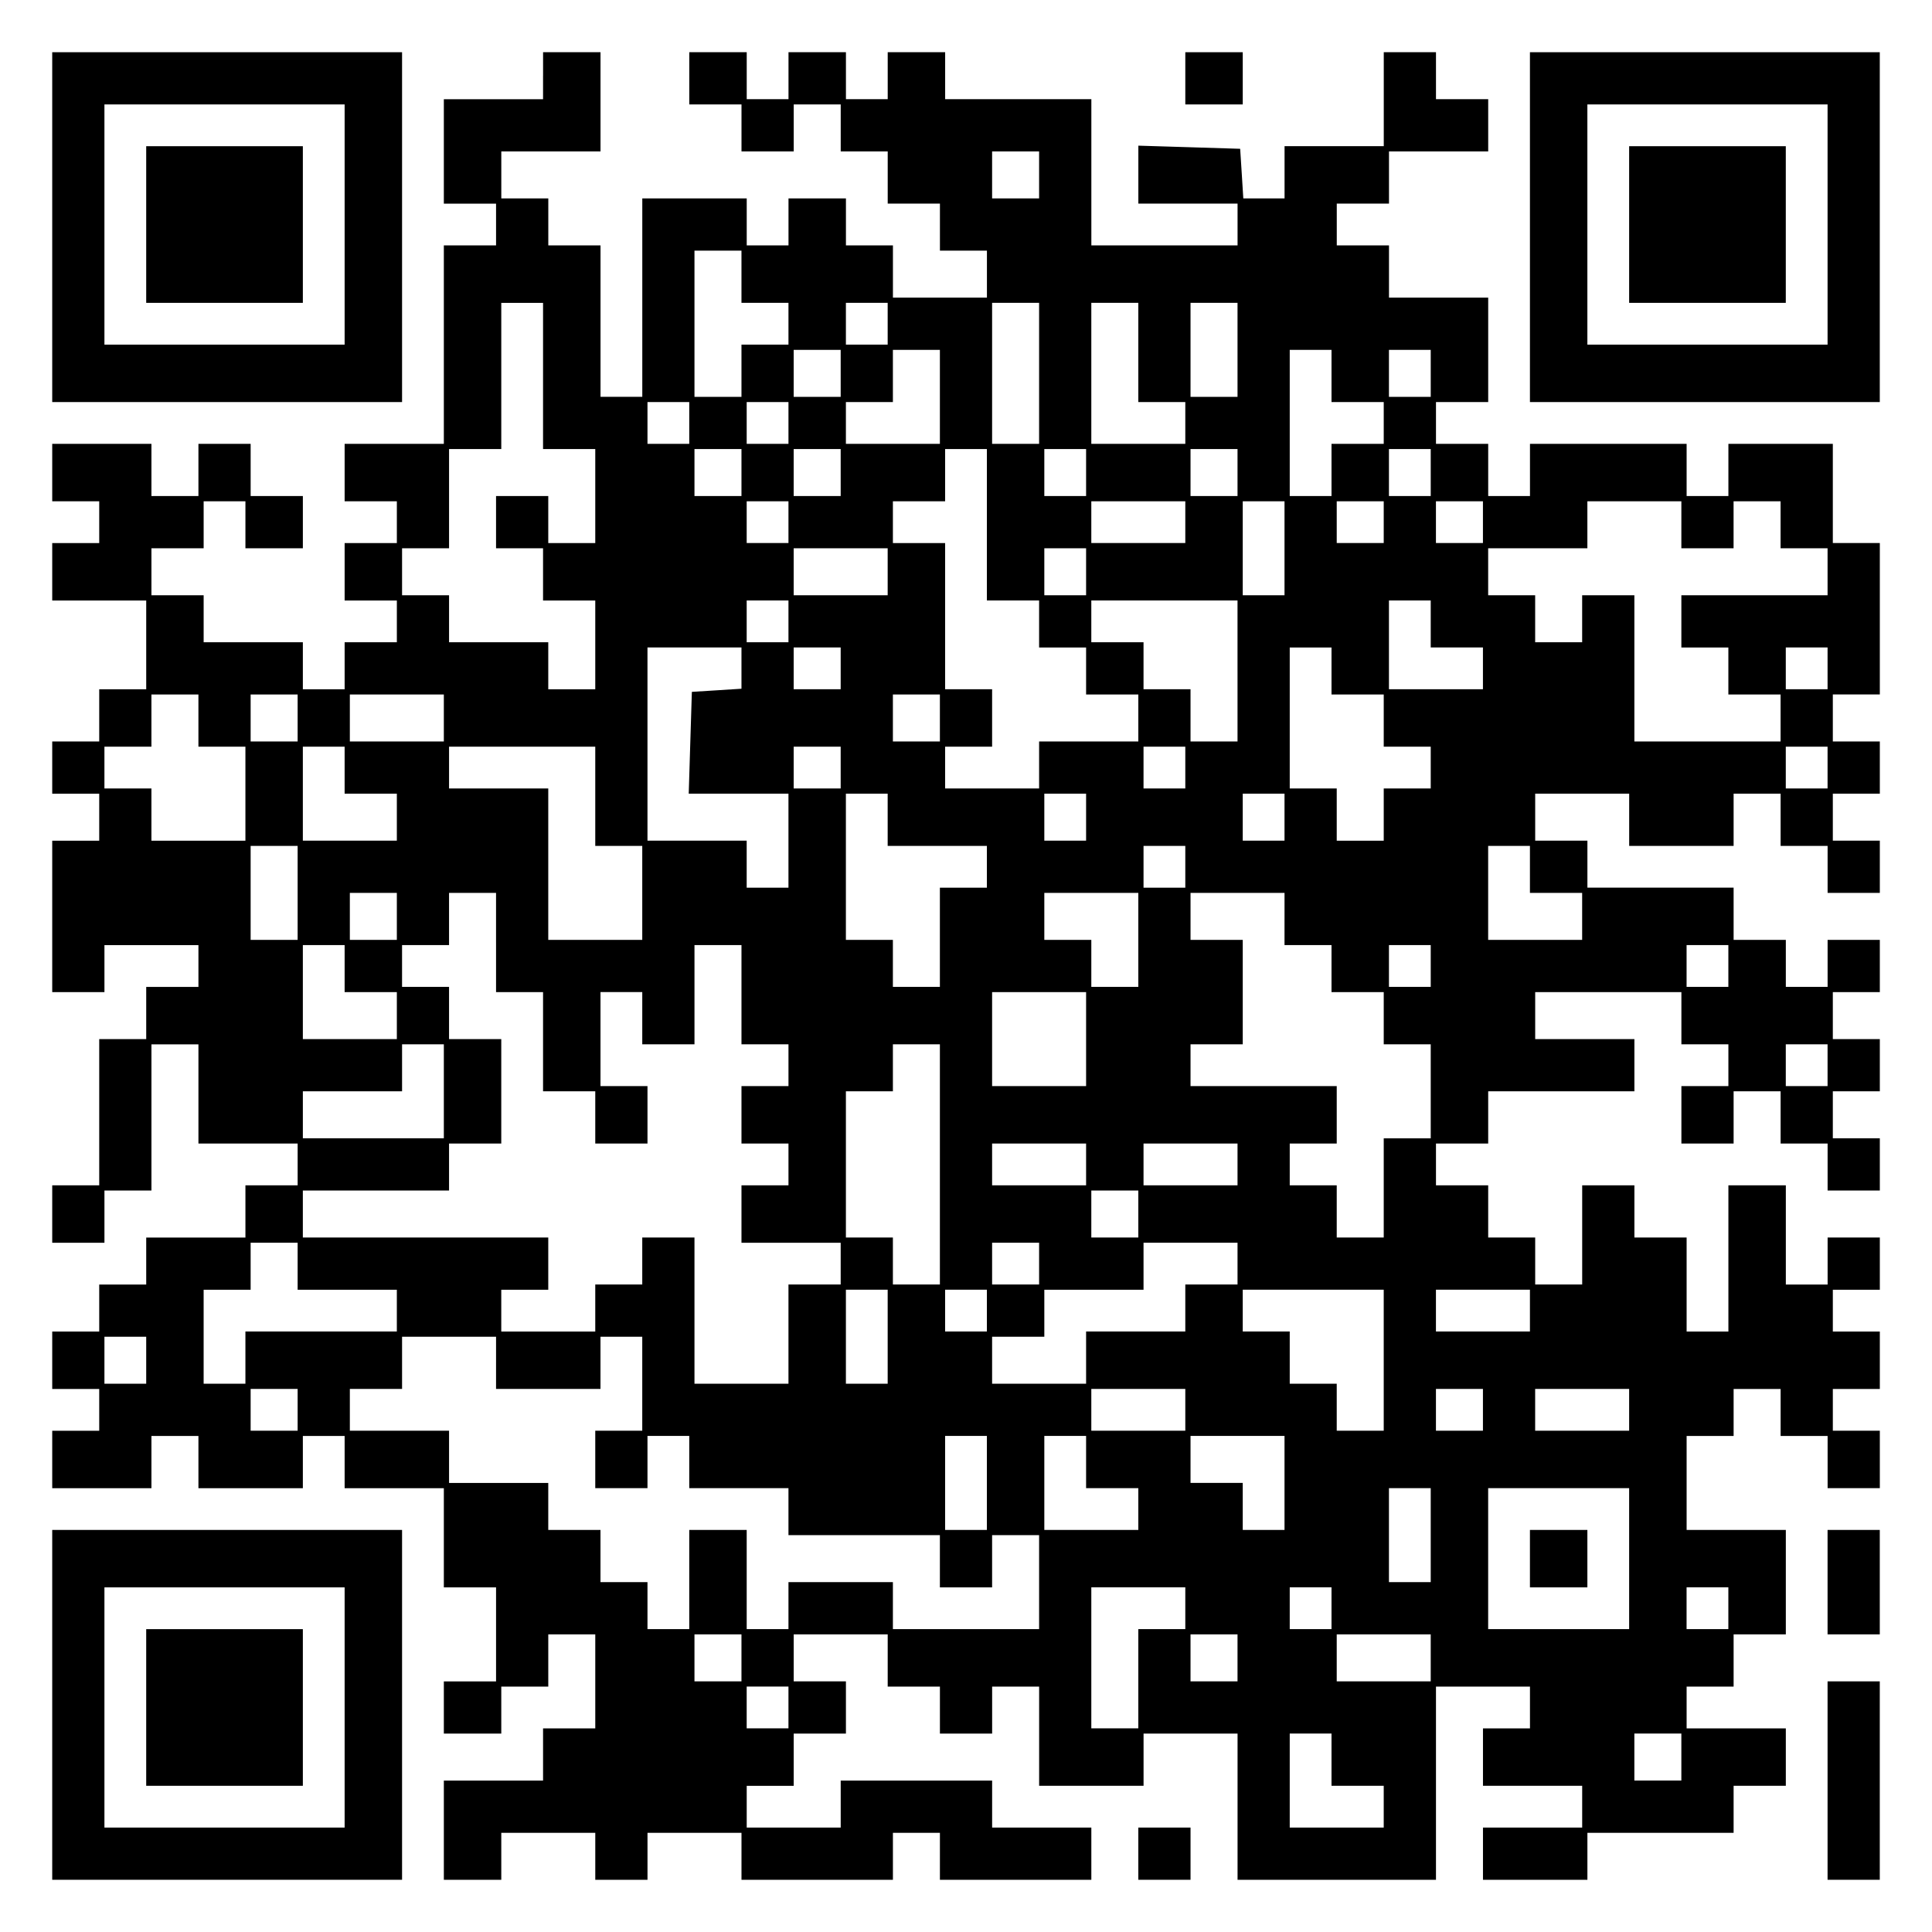 <?xml version="1.0" encoding="UTF-8" standalone="yes"?>
<svg version="1.0" xmlns="http://www.w3.org/2000/svg" width="100mm" height="100mm" viewBox="0 0 370 370" preserveAspectRatio="xMidYMid meet">
  <g transform="translate(0,370) scale(0.1,-0.1)" fill="#000000" stroke="none">
    <path d="M100 3265 l0 -335 335 0 335 0 0 335 0 335 -335 0 -335 0 0 -335z
m560 5 l0 -230 -230 0 -230 0 0 230 0 230 230 0 230 0 0 -230z"/>
    <path d="M280 3270 l0 -150 150 0 150 0 0 150 0 150 -150 0 -150 0 0 -150z"/>
    <path d="M1040 3555 l0 -45 -95 0 -95 0 0 -100 0 -100 50 0 50 0 0 -40 0 -40
-50 0 -50 0 0 -190 0 -190 -95 0 -95 0 0 -55 0 -55 50 0 50 0 0 -40 0 -40 -50
0 -50 0 0 -55 0 -55 50 0 50 0 0 -40 0 -40 -50 0 -50 0 0 -45 0 -45 -40 0 -40
0 0 45 0 45 -95 0 -95 0 0 45 0 45 -50 0 -50 0 0 45 0 45 50 0 50 0 0 45 0 45
40 0 40 0 0 -45 0 -45 55 0 55 0 0 50 0 50 -50 0 -50 0 0 50 0 50 -50 0 -50 0
0 -50 0 -50 -45 0 -45 0 0 50 0 50 -95 0 -95 0 0 -55 0 -55 45 0 45 0 0 -40 0
-40 -45 0 -45 0 0 -55 0 -55 90 0 90 0 0 -85 0 -85 -45 0 -45 0 0 -50 0 -50
-45 0 -45 0 0 -50 0 -50 45 0 45 0 0 -45 0 -45 -45 0 -45 0 0 -145 0 -145 50
0 50 0 0 45 0 45 90 0 90 0 0 -40 0 -40 -50 0 -50 0 0 -50 0 -50 -45 0 -45 0
0 -140 0 -140 -45 0 -45 0 0 -55 0 -55 50 0 50 0 0 50 0 50 45 0 45 0 0 140 0
140 45 0 45 0 0 -95 0 -95 95 0 95 0 0 -40 0 -40 -50 0 -50 0 0 -50 0 -50 -95
0 -95 0 0 -45 0 -45 -45 0 -45 0 0 -45 0 -45 -45 0 -45 0 0 -55 0 -55 45 0 45
0 0 -40 0 -40 -45 0 -45 0 0 -55 0 -55 95 0 95 0 0 50 0 50 45 0 45 0 0 -50 0
-50 100 0 100 0 0 50 0 50 40 0 40 0 0 -50 0 -50 95 0 95 0 0 -95 0 -95 50 0
50 0 0 -90 0 -90 -50 0 -50 0 0 -50 0 -50 55 0 55 0 0 45 0 45 45 0 45 0 0 50
0 50 45 0 45 0 0 -90 0 -90 -50 0 -50 0 0 -50 0 -50 -95 0 -95 0 0 -95 0 -95
55 0 55 0 0 45 0 45 90 0 90 0 0 -45 0 -45 50 0 50 0 0 45 0 45 90 0 90 0 0
-45 0 -45 145 0 145 0 0 45 0 45 45 0 45 0 0 -45 0 -45 145 0 145 0 0 50 0 50
-95 0 -95 0 0 45 0 45 -145 0 -145 0 0 -45 0 -45 -90 0 -90 0 0 40 0 40 45 0
45 0 0 50 0 50 50 0 50 0 0 50 0 50 -50 0 -50 0 0 45 0 45 90 0 90 0 0 -50 0
-50 50 0 50 0 0 -45 0 -45 50 0 50 0 0 45 0 45 45 0 45 0 0 -95 0 -95 100 0
100 0 0 50 0 50 90 0 90 0 0 -140 0 -140 190 0 190 0 0 185 0 185 90 0 90 0 0
-40 0 -40 -45 0 -45 0 0 -55 0 -55 95 0 95 0 0 -40 0 -40 -95 0 -95 0 0 -50 0
-50 100 0 100 0 0 45 0 45 140 0 140 0 0 45 0 45 50 0 50 0 0 55 0 55 -95 0
-95 0 0 40 0 40 45 0 45 0 0 50 0 50 50 0 50 0 0 100 0 100 -95 0 -95 0 0 90
0 90 45 0 45 0 0 45 0 45 45 0 45 0 0 -45 0 -45 45 0 45 0 0 -50 0 -50 50 0
50 0 0 55 0 55 -45 0 -45 0 0 40 0 40 45 0 45 0 0 55 0 55 -45 0 -45 0 0 40 0
40 45 0 45 0 0 50 0 50 -50 0 -50 0 0 -45 0 -45 -40 0 -40 0 0 95 0 95 -55 0
-55 0 0 -140 0 -140 -40 0 -40 0 0 90 0 90 -50 0 -50 0 0 50 0 50 -50 0 -50 0
0 -95 0 -95 -45 0 -45 0 0 45 0 45 -45 0 -45 0 0 50 0 50 -50 0 -50 0 0 40 0
40 50 0 50 0 0 50 0 50 140 0 140 0 0 50 0 50 -95 0 -95 0 0 45 0 45 140 0
140 0 0 -50 0 -50 45 0 45 0 0 -40 0 -40 -45 0 -45 0 0 -55 0 -55 50 0 50 0 0
50 0 50 45 0 45 0 0 -50 0 -50 45 0 45 0 0 -45 0 -45 50 0 50 0 0 50 0 50 -45
0 -45 0 0 45 0 45 45 0 45 0 0 50 0 50 -45 0 -45 0 0 45 0 45 45 0 45 0 0 50
0 50 -50 0 -50 0 0 -45 0 -45 -40 0 -40 0 0 45 0 45 -50 0 -50 0 0 50 0 50
-140 0 -140 0 0 45 0 45 -50 0 -50 0 0 45 0 45 90 0 90 0 0 -50 0 -50 100 0
100 0 0 50 0 50 45 0 45 0 0 -50 0 -50 45 0 45 0 0 -45 0 -45 50 0 50 0 0 50
0 50 -45 0 -45 0 0 45 0 45 45 0 45 0 0 50 0 50 -45 0 -45 0 0 45 0 45 45 0
45 0 0 145 0 145 -45 0 -45 0 0 95 0 95 -100 0 -100 0 0 -50 0 -50 -40 0 -40
0 0 50 0 50 -150 0 -150 0 0 -50 0 -50 -40 0 -40 0 0 50 0 50 -50 0 -50 0 0
40 0 40 50 0 50 0 0 100 0 100 -95 0 -95 0 0 50 0 50 -50 0 -50 0 0 40 0 40
50 0 50 0 0 50 0 50 95 0 95 0 0 50 0 50 -50 0 -50 0 0 45 0 45 -50 0 -50 0 0
-90 0 -90 -95 0 -95 0 0 -50 0 -50 -39 0 -40 0 -3 48 -3 47 -97 3 -98 3 0 -56
0 -55 95 0 95 0 0 -40 0 -40 -140 0 -140 0 0 140 0 140 -140 0 -140 0 0 45 0
45 -55 0 -55 0 0 -45 0 -45 -40 0 -40 0 0 45 0 45 -55 0 -55 0 0 -45 0 -45
-40 0 -40 0 0 45 0 45 -55 0 -55 0 0 -50 0 -50 50 0 50 0 0 -45 0 -45 50 0 50
0 0 45 0 45 45 0 45 0 0 -45 0 -45 45 0 45 0 0 -50 0 -50 50 0 50 0 0 -45 0
-45 45 0 45 0 0 -45 0 -45 -90 0 -90 0 0 50 0 50 -45 0 -45 0 0 45 0 45 -55 0
-55 0 0 -45 0 -45 -40 0 -40 0 0 45 0 45 -100 0 -100 0 0 -190 0 -190 -40 0
-40 0 0 145 0 145 -50 0 -50 0 0 45 0 45 -45 0 -45 0 0 45 0 45 95 0 95 0 0
95 0 95 -55 0 -55 0 0 -45z m950 -190 l0 -45 -45 0 -45 0 0 45 0 45 45 0 45 0
0 -45z m-570 -195 l0 -50 45 0 45 0 0 -40 0 -40 -45 0 -45 0 0 -50 0 -50 -45
0 -45 0 0 140 0 140 45 0 45 0 0 -50z m-380 -190 l0 -140 50 0 50 0 0 -90 0
-90 -45 0 -45 0 0 45 0 45 -50 0 -50 0 0 -50 0 -50 45 0 45 0 0 -50 0 -50 50
0 50 0 0 -85 0 -85 -45 0 -45 0 0 45 0 45 -95 0 -95 0 0 45 0 45 -45 0 -45 0
0 45 0 45 45 0 45 0 0 95 0 95 50 0 50 0 0 140 0 140 40 0 40 0 0 -140z m660
100 l0 -40 -40 0 -40 0 0 40 0 40 40 0 40 0 0 -40z m290 -95 l0 -135 -45 0
-45 0 0 135 0 135 45 0 45 0 0 -135z m190 40 l0 -95 45 0 45 0 0 -40 0 -40
-90 0 -90 0 0 135 0 135 45 0 45 0 0 -95z m190 5 l0 -90 -45 0 -45 0 0 90 0
90 45 0 45 0 0 -90z m-760 -45 l0 -45 -45 0 -45 0 0 45 0 45 45 0 45 0 0 -45z
m190 -45 l0 -90 -90 0 -90 0 0 40 0 40 45 0 45 0 0 50 0 50 45 0 45 0 0 -90z
m750 40 l0 -50 50 0 50 0 0 -40 0 -40 -50 0 -50 0 0 -50 0 -50 -40 0 -40 0 0
140 0 140 40 0 40 0 0 -50z m190 5 l0 -45 -40 0 -40 0 0 45 0 45 40 0 40 0 0
-45z m-1420 -95 l0 -40 -40 0 -40 0 0 40 0 40 40 0 40 0 0 -40z m190 0 l0 -40
-40 0 -40 0 0 40 0 40 40 0 40 0 0 -40z m-90 -95 l0 -45 -45 0 -45 0 0 45 0
45 45 0 45 0 0 -45z m190 0 l0 -45 -45 0 -45 0 0 45 0 45 45 0 45 0 0 -45z
m280 -100 l0 -145 50 0 50 0 0 -45 0 -45 45 0 45 0 0 -45 0 -45 50 0 50 0 0
-45 0 -45 -95 0 -95 0 0 -45 0 -45 -90 0 -90 0 0 40 0 40 45 0 45 0 0 55 0 55
-45 0 -45 0 0 140 0 140 -50 0 -50 0 0 40 0 40 50 0 50 0 0 50 0 50 40 0 40 0
0 -145z m190 100 l0 -45 -40 0 -40 0 0 45 0 45 40 0 40 0 0 -45z m290 0 l0
-45 -45 0 -45 0 0 45 0 45 45 0 45 0 0 -45z m370 0 l0 -45 -40 0 -40 0 0 45 0
45 40 0 40 0 0 -45z m-1230 -95 l0 -40 -40 0 -40 0 0 40 0 40 40 0 40 0 0 -40z
m760 0 l0 -40 -90 0 -90 0 0 40 0 40 90 0 90 0 0 -40z m190 -50 l0 -90 -40 0
-40 0 0 90 0 90 40 0 40 0 0 -90z m190 50 l0 -40 -45 0 -45 0 0 40 0 40 45 0
45 0 0 -40z m190 0 l0 -40 -45 0 -45 0 0 40 0 40 45 0 45 0 0 -40z m380 -5 l0
-45 50 0 50 0 0 45 0 45 45 0 45 0 0 -45 0 -45 45 0 45 0 0 -45 0 -45 -140 0
-140 0 0 -50 0 -50 45 0 45 0 0 -45 0 -45 50 0 50 0 0 -45 0 -45 -140 0 -140
0 0 140 0 140 -50 0 -50 0 0 -45 0 -45 -45 0 -45 0 0 45 0 45 -45 0 -45 0 0
45 0 45 95 0 95 0 0 45 0 45 90 0 90 0 0 -45z m-1520 -90 l0 -45 -90 0 -90 0
0 45 0 45 90 0 90 0 0 -45z m380 0 l0 -45 -40 0 -40 0 0 45 0 45 40 0 40 0 0
-45z m-570 -95 l0 -40 -40 0 -40 0 0 40 0 40 40 0 40 0 0 -40z m860 -95 l0
-135 -45 0 -45 0 0 50 0 50 -45 0 -45 0 0 45 0 45 -50 0 -50 0 0 40 0 40 140
0 140 0 0 -135z m370 90 l0 -45 50 0 50 0 0 -40 0 -40 -90 0 -90 0 0 85 0 85
40 0 40 0 0 -45z m-1320 -84 l0 -40 -47 -3 -48 -3 -3 -97 -3 -98 96 0 95 0 0
-90 0 -90 -40 0 -40 0 0 45 0 45 -95 0 -95 0 0 185 0 185 90 0 90 0 0 -39z
m190 -1 l0 -40 -45 0 -45 0 0 40 0 40 45 0 45 0 0 -40z m940 -5 l0 -45 50 0
50 0 0 -50 0 -50 45 0 45 0 0 -40 0 -40 -45 0 -45 0 0 -50 0 -50 -45 0 -45 0
0 50 0 50 -45 0 -45 0 0 135 0 135 40 0 40 0 0 -45z m950 5 l0 -40 -40 0 -40
0 0 40 0 40 40 0 40 0 0 -40z m-3120 -100 l0 -50 45 0 45 0 0 -90 0 -90 -90 0
-90 0 0 50 0 50 -45 0 -45 0 0 40 0 40 45 0 45 0 0 50 0 50 45 0 45 0 0 -50z
m190 5 l0 -45 -45 0 -45 0 0 45 0 45 45 0 45 0 0 -45z m280 0 l0 -45 -90 0
-90 0 0 45 0 45 90 0 90 0 0 -45z m950 0 l0 -45 -45 0 -45 0 0 45 0 45 45 0
45 0 0 -45z m-1140 -100 l0 -45 50 0 50 0 0 -45 0 -45 -90 0 -90 0 0 90 0 90
40 0 40 0 0 -45z m480 -50 l0 -95 45 0 45 0 0 -90 0 -90 -90 0 -90 0 0 145 0
145 -95 0 -95 0 0 40 0 40 140 0 140 0 0 -95z m470 55 l0 -40 -45 0 -45 0 0
40 0 40 45 0 45 0 0 -40z m660 0 l0 -40 -40 0 -40 0 0 40 0 40 40 0 40 0 0
-40z m1230 0 l0 -40 -40 0 -40 0 0 40 0 40 40 0 40 0 0 -40z m-1800 -100 l0
-50 95 0 95 0 0 -40 0 -40 -45 0 -45 0 0 -95 0 -95 -45 0 -45 0 0 45 0 45 -45
0 -45 0 0 140 0 140 40 0 40 0 0 -50z m380 5 l0 -45 -40 0 -40 0 0 45 0 45 40
0 40 0 0 -45z m380 0 l0 -45 -40 0 -40 0 0 45 0 45 40 0 40 0 0 -45z m-1890
-145 l0 -90 -45 0 -45 0 0 90 0 90 45 0 45 0 0 -90z m1700 50 l0 -40 -40 0
-40 0 0 40 0 40 40 0 40 0 0 -40z m660 -5 l0 -45 50 0 50 0 0 -45 0 -45 -90 0
-90 0 0 90 0 90 40 0 40 0 0 -45z m-2170 -90 l0 -45 -45 0 -45 0 0 45 0 45 45
0 45 0 0 -45z m190 -50 l0 -95 45 0 45 0 0 -95 0 -95 50 0 50 0 0 -50 0 -50
50 0 50 0 0 55 0 55 -45 0 -45 0 0 90 0 90 40 0 40 0 0 -50 0 -50 50 0 50 0 0
95 0 95 45 0 45 0 0 -95 0 -95 45 0 45 0 0 -40 0 -40 -45 0 -45 0 0 -55 0 -55
45 0 45 0 0 -40 0 -40 -45 0 -45 0 0 -55 0 -55 95 0 95 0 0 -40 0 -40 -50 0
-50 0 0 -95 0 -95 -90 0 -90 0 0 140 0 140 -50 0 -50 0 0 -45 0 -45 -45 0 -45
0 0 -45 0 -45 -90 0 -90 0 0 40 0 40 45 0 45 0 0 50 0 50 -235 0 -235 0 0 45
0 45 140 0 140 0 0 45 0 45 50 0 50 0 0 100 0 100 -50 0 -50 0 0 50 0 50 -45
0 -45 0 0 40 0 40 45 0 45 0 0 50 0 50 45 0 45 0 0 -95z m1230 5 l0 -90 -45 0
-45 0 0 45 0 45 -45 0 -45 0 0 45 0 45 90 0 90 0 0 -90z m280 40 l0 -50 45 0
45 0 0 -45 0 -45 50 0 50 0 0 -50 0 -50 45 0 45 0 0 -90 0 -90 -45 0 -45 0 0
-95 0 -95 -45 0 -45 0 0 50 0 50 -45 0 -45 0 0 40 0 40 45 0 45 0 0 55 0 55
-140 0 -140 0 0 40 0 40 50 0 50 0 0 100 0 100 -50 0 -50 0 0 45 0 45 90 0 90
0 0 -50z m-1800 -95 l0 -45 50 0 50 0 0 -45 0 -45 -90 0 -90 0 0 90 0 90 40 0
40 0 0 -45z m2080 5 l0 -40 -40 0 -40 0 0 40 0 40 40 0 40 0 0 -40z m570 0 l0
-40 -40 0 -40 0 0 40 0 40 40 0 40 0 0 -40z m-1230 -140 l0 -90 -90 0 -90 0 0
90 0 90 90 0 90 0 0 -90z m-1230 -100 l0 -90 -135 0 -135 0 0 45 0 45 95 0 95
0 0 45 0 45 40 0 40 0 0 -90z m950 -140 l0 -230 -45 0 -45 0 0 45 0 45 -45 0
-45 0 0 140 0 140 45 0 45 0 0 45 0 45 45 0 45 0 0 -230z m1700 190 l0 -40
-40 0 -40 0 0 40 0 40 40 0 40 0 0 -40z m-1420 -190 l0 -40 -90 0 -90 0 0 40
0 40 90 0 90 0 0 -40z m290 0 l0 -40 -90 0 -90 0 0 40 0 40 90 0 90 0 0 -40z
m-190 -95 l0 -45 -45 0 -45 0 0 45 0 45 45 0 45 0 0 -45z m-1610 -100 l0 -45
95 0 95 0 0 -40 0 -40 -145 0 -145 0 0 -50 0 -50 -40 0 -40 0 0 90 0 90 45 0
45 0 0 45 0 45 45 0 45 0 0 -45z m1420 5 l0 -40 -45 0 -45 0 0 40 0 40 45 0
45 0 0 -40z m380 0 l0 -40 -50 0 -50 0 0 -45 0 -45 -95 0 -95 0 0 -50 0 -50
-90 0 -90 0 0 45 0 45 50 0 50 0 0 45 0 45 95 0 95 0 0 45 0 45 90 0 90 0 0
-40z m-670 -140 l0 -90 -40 0 -40 0 0 90 0 90 40 0 40 0 0 -90z m190 50 l0
-40 -40 0 -40 0 0 40 0 40 40 0 40 0 0 -40z m760 -95 l0 -135 -45 0 -45 0 0
45 0 45 -45 0 -45 0 0 50 0 50 -45 0 -45 0 0 40 0 40 135 0 135 0 0 -135z
m280 95 l0 -40 -90 0 -90 0 0 40 0 40 90 0 90 0 0 -40z m-2650 -95 l0 -45 -40
0 -40 0 0 45 0 45 40 0 40 0 0 -45z m670 -5 l0 -50 100 0 100 0 0 50 0 50 40
0 40 0 0 -90 0 -90 -45 0 -45 0 0 -55 0 -55 50 0 50 0 0 50 0 50 40 0 40 0 0
-50 0 -50 95 0 95 0 0 -45 0 -45 145 0 145 0 0 -50 0 -50 50 0 50 0 0 50 0 50
45 0 45 0 0 -90 0 -90 -140 0 -140 0 0 45 0 45 -100 0 -100 0 0 -45 0 -45 -40
0 -40 0 0 95 0 95 -55 0 -55 0 0 -95 0 -95 -40 0 -40 0 0 45 0 45 -45 0 -45 0
0 50 0 50 -50 0 -50 0 0 45 0 45 -95 0 -95 0 0 50 0 50 -95 0 -95 0 0 40 0 40
50 0 50 0 0 50 0 50 90 0 90 0 0 -50z m-380 -90 l0 -40 -45 0 -45 0 0 40 0 40
45 0 45 0 0 -40z m1700 0 l0 -40 -90 0 -90 0 0 40 0 40 90 0 90 0 0 -40z m570
0 l0 -40 -45 0 -45 0 0 40 0 40 45 0 45 0 0 -40z m280 0 l0 -40 -90 0 -90 0 0
40 0 40 90 0 90 0 0 -40z m-1230 -140 l0 -90 -40 0 -40 0 0 90 0 90 40 0 40 0
0 -90z m190 40 l0 -50 50 0 50 0 0 -40 0 -40 -90 0 -90 0 0 90 0 90 40 0 40 0
0 -50z m380 -40 l0 -90 -40 0 -40 0 0 45 0 45 -50 0 -50 0 0 45 0 45 90 0 90
0 0 -90z m280 -100 l0 -90 -40 0 -40 0 0 90 0 90 40 0 40 0 0 -90z m380 -45
l0 -135 -135 0 -135 0 0 135 0 135 135 0 135 0 0 -135z m-850 -95 l0 -40 -45
0 -45 0 0 -95 0 -95 -45 0 -45 0 0 135 0 135 90 0 90 0 0 -40z m280 0 l0 -40
-40 0 -40 0 0 40 0 40 40 0 40 0 0 -40z m760 0 l0 -40 -40 0 -40 0 0 40 0 40
40 0 40 0 0 -40z m-1890 -95 l0 -45 -45 0 -45 0 0 45 0 45 45 0 45 0 0 -45z
m950 0 l0 -45 -45 0 -45 0 0 45 0 45 45 0 45 0 0 -45z m370 0 l0 -45 -90 0
-90 0 0 45 0 45 90 0 90 0 0 -45z m-1230 -95 l0 -40 -40 0 -40 0 0 40 0 40 40
0 40 0 0 -40z m1040 -100 l0 -50 50 0 50 0 0 -40 0 -40 -90 0 -90 0 0 90 0 90
40 0 40 0 0 -50z m670 5 l0 -45 -45 0 -45 0 0 45 0 45 45 0 45 0 0 -45z"/>
    <path d="M2930 715 l0 -55 55 0 55 0 0 55 0 55 -55 0 -55 0 0 -55z"/>
    <path d="M2270 3550 l0 -50 55 0 55 0 0 50 0 50 -55 0 -55 0 0 -50z"/>
    <path d="M2930 3265 l0 -335 335 0 335 0 0 335 0 335 -335 0 -335 0 0 -335z
m570 5 l0 -230 -230 0 -230 0 0 230 0 230 230 0 230 0 0 -230z"/>
    <path d="M3120 3270 l0 -150 150 0 150 0 0 150 0 150 -150 0 -150 0 0 -150z"/>
    <path d="M100 435 l0 -335 335 0 335 0 0 335 0 335 -335 0 -335 0 0 -335z
m560 -5 l0 -230 -230 0 -230 0 0 230 0 230 230 0 230 0 0 -230z"/>
    <path d="M280 430 l0 -150 150 0 150 0 0 150 0 150 -150 0 -150 0 0 -150z"/>
    <path d="M3500 670 l0 -100 50 0 50 0 0 100 0 100 -50 0 -50 0 0 -100z"/>
    <path d="M3500 290 l0 -190 50 0 50 0 0 190 0 190 -50 0 -50 0 0 -190z"/>
    <path d="M2180 150 l0 -50 50 0 50 0 0 50 0 50 -50 0 -50 0 0 -50z"/>
  </g>
</svg>